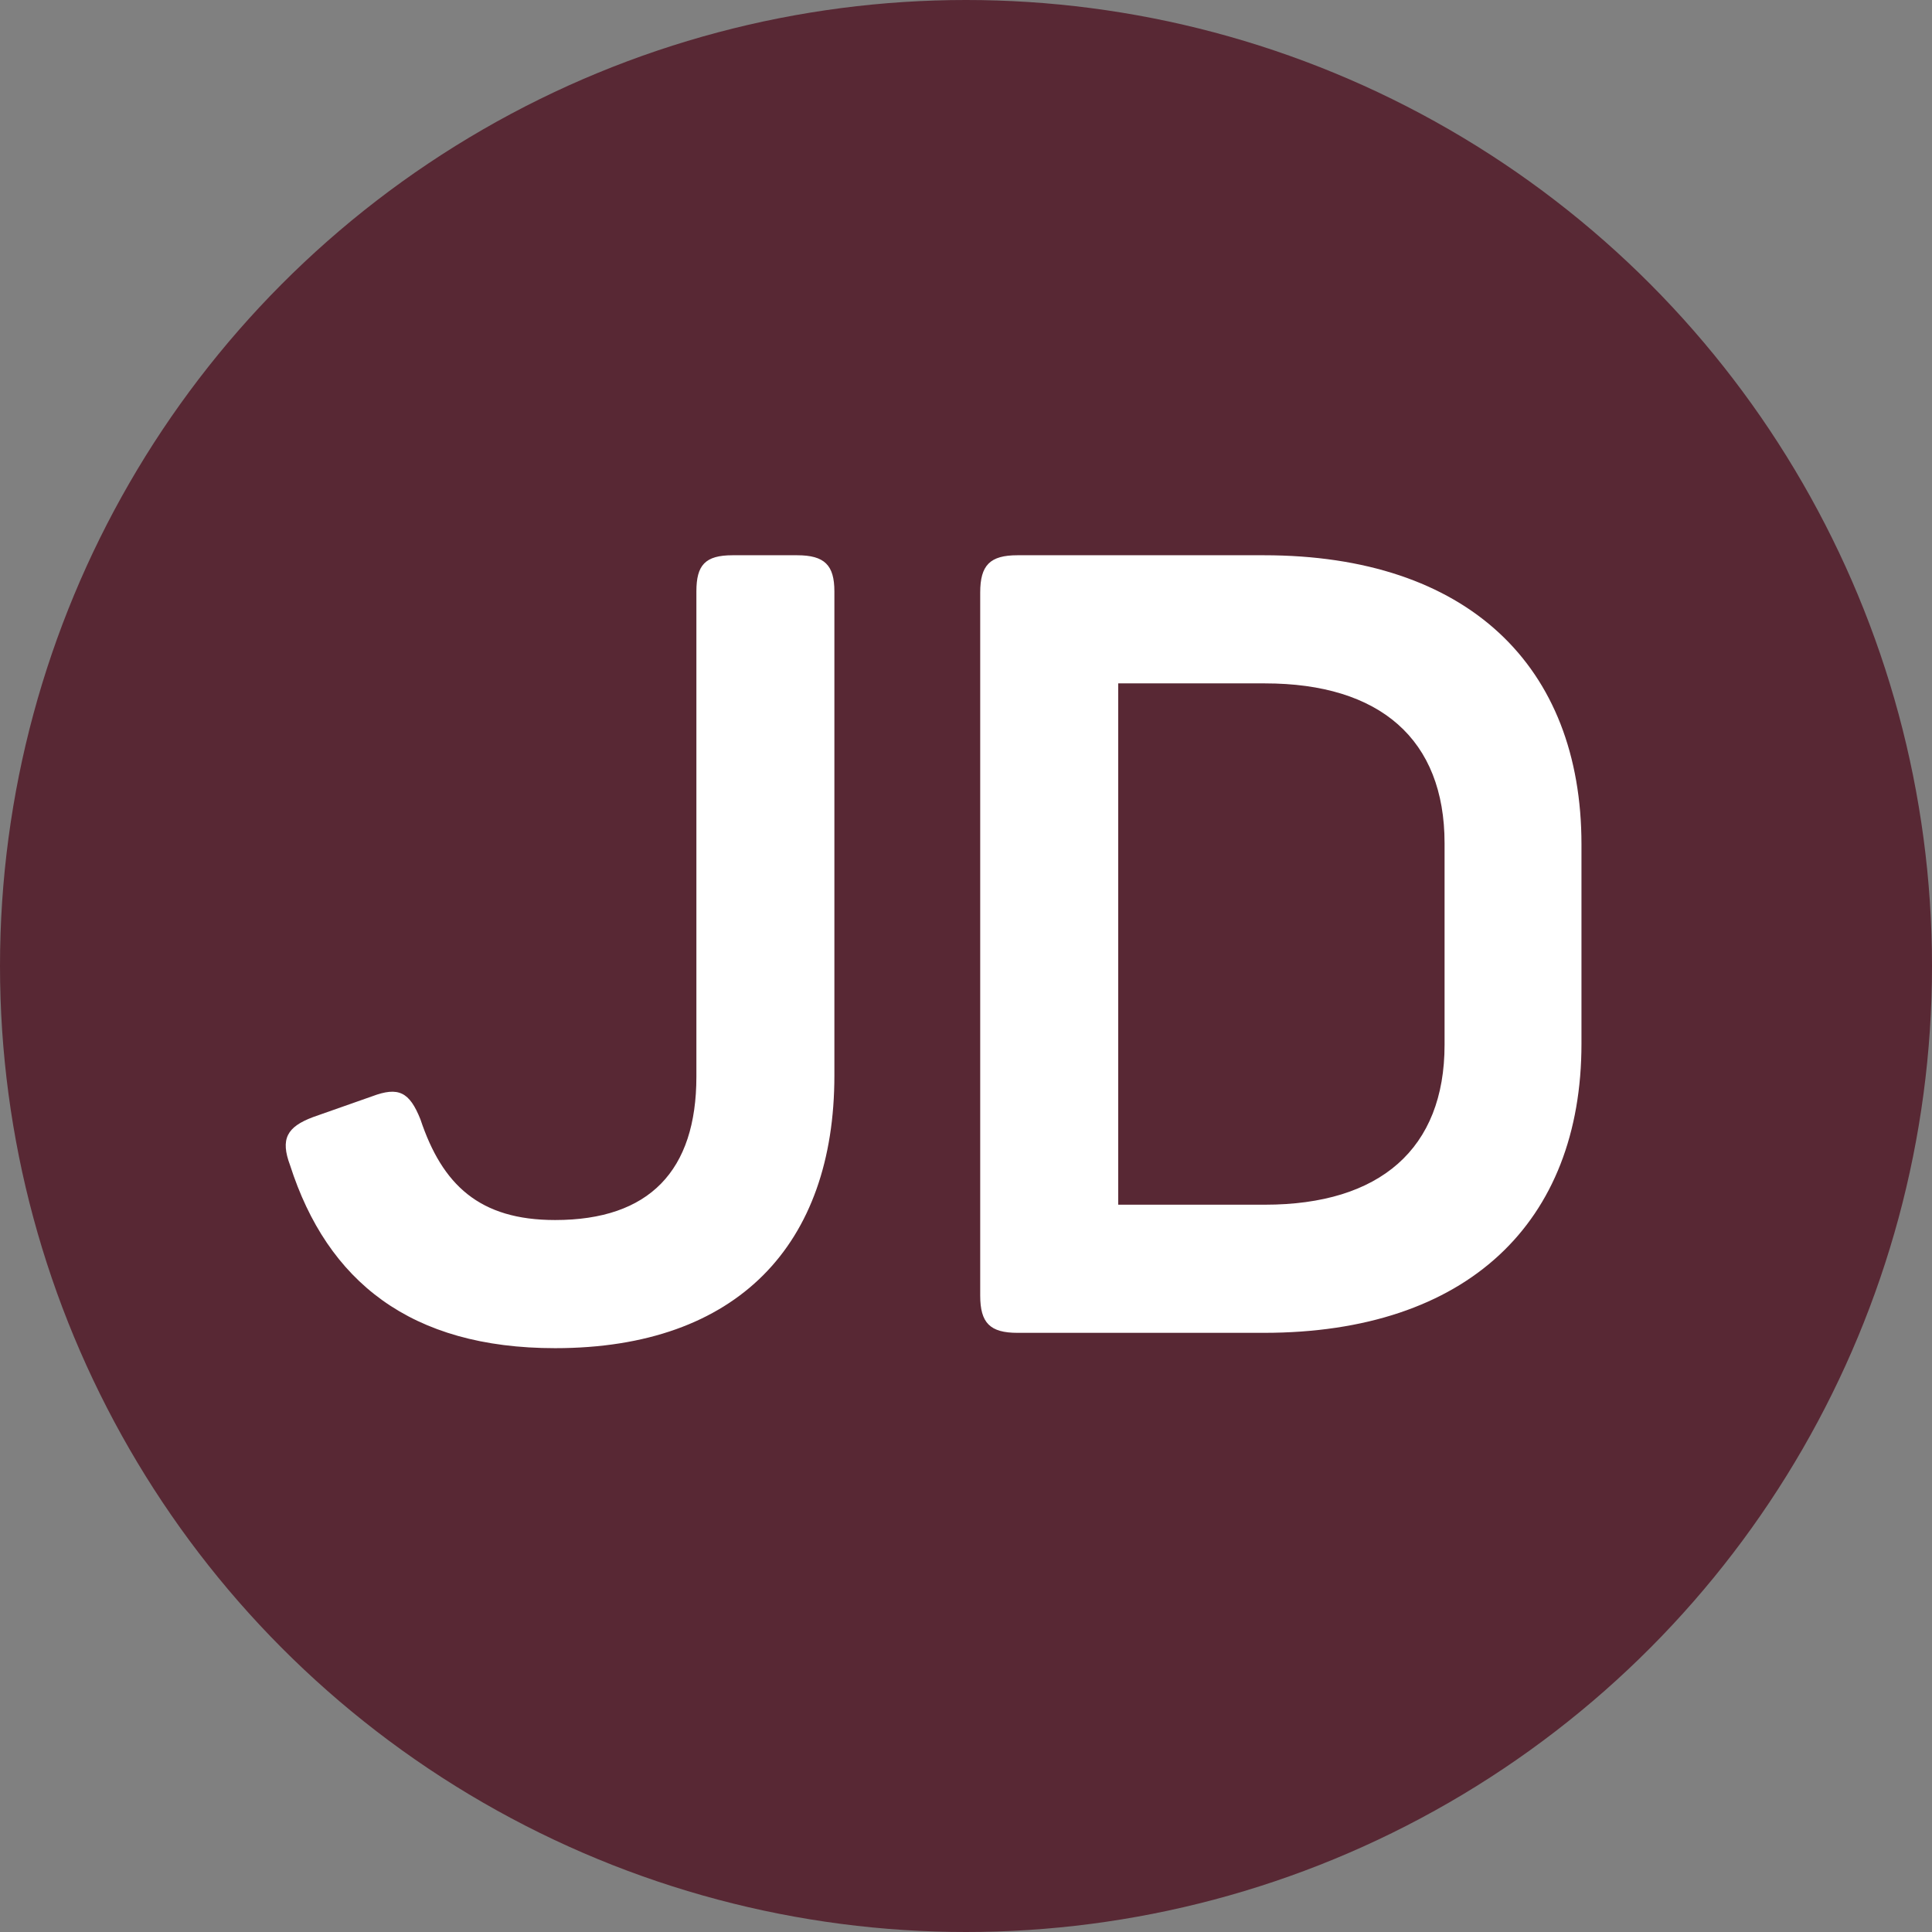 <svg xmlns="http://www.w3.org/2000/svg" width="474" height="474" viewBox="0 0 474 474" fill="none"><rect x="0" y="0" width="474" height="474" fill="#808080" stroke="none"/><circle cx="237" cy="237" r="237" fill="#582834"></circle><path d="M195.574 136.226H179.721C173.004 136.226 170.854 138.644 170.854 145.093V264.125C170.854 287.233 159.3 299.324 136.193 299.324C117.653 299.324 108.517 290.726 103.143 274.604C100.456 267.887 97.769 266.543 91.32 268.962L76.811 274.067C70.362 276.485 68.75 279.441 71.168 285.89C80.304 314.371 100.725 330.762 136.193 330.762C181.065 330.762 204.71 305.236 204.71 263.857V145.093C204.71 138.644 202.292 136.226 195.574 136.226ZM310.079 136.226H249.622C242.905 136.226 240.486 138.644 240.486 145.362V317.864C240.486 324.582 242.905 327 249.622 327H310.079C360.056 327 388 299.862 388 256.064V207.162C388 163.364 360.056 136.226 310.079 136.226ZM354.413 206.893V256.333C354.413 281.859 338.56 295.563 310.347 295.563H274.342V167.663H310.347C338.56 167.663 354.413 181.367 354.413 206.893Z" fill="white"></path></svg>